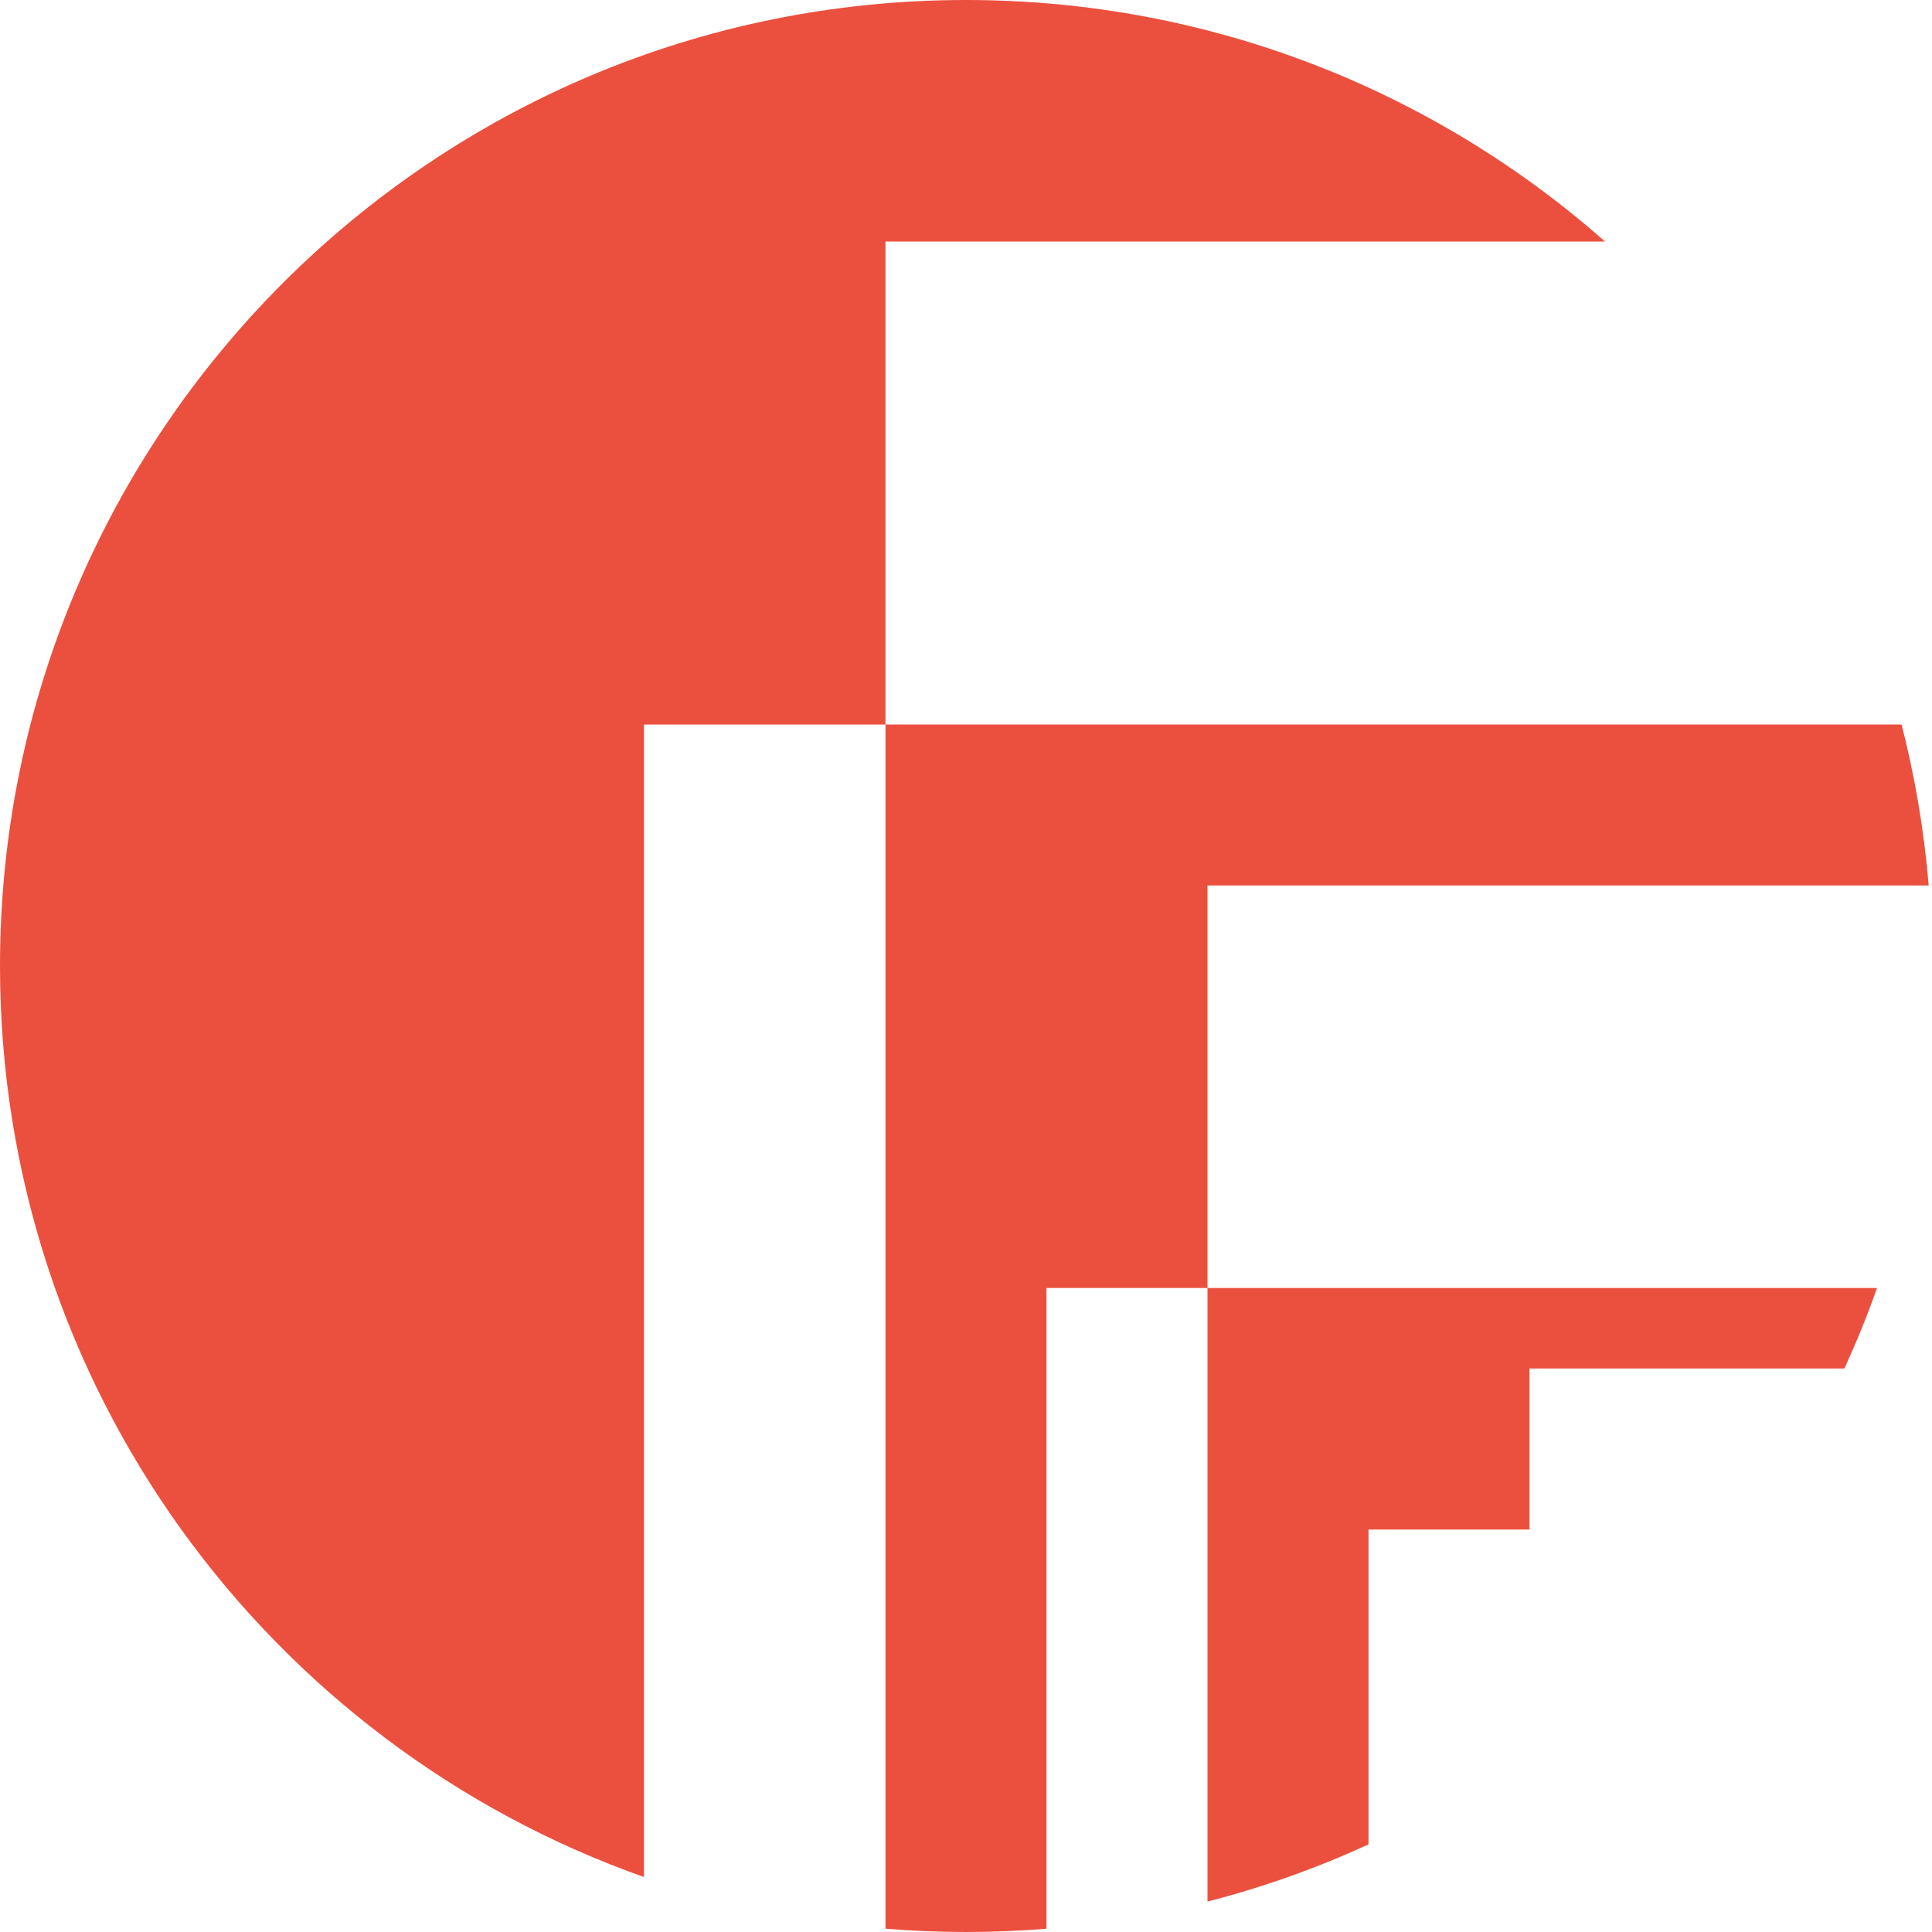 <svg width="24" height="24" viewBox="0 0 24 24" fill="none" xmlns="http://www.w3.org/2000/svg">
<path fill-rule="evenodd" clip-rule="evenodd" d="M13 23.959C12.67 23.986 12.337 24 12 24C11.663 24 11.33 23.986 11 23.959V9H23.622C23.788 9.647 23.902 10.315 23.959 11H15V16H13V23.959ZM23.317 16C23.197 16.341 23.061 16.674 22.912 17H19V19H17V22.912C16.361 23.205 15.693 23.444 15 23.622V16H23.317ZM11 3V9H8V23.317C3.339 21.67 0 17.225 0 12C0 5.373 5.373 0 12 0C15.043 0 17.822 1.133 19.938 3H11Z" fill="#EB503E"/>
</svg>
